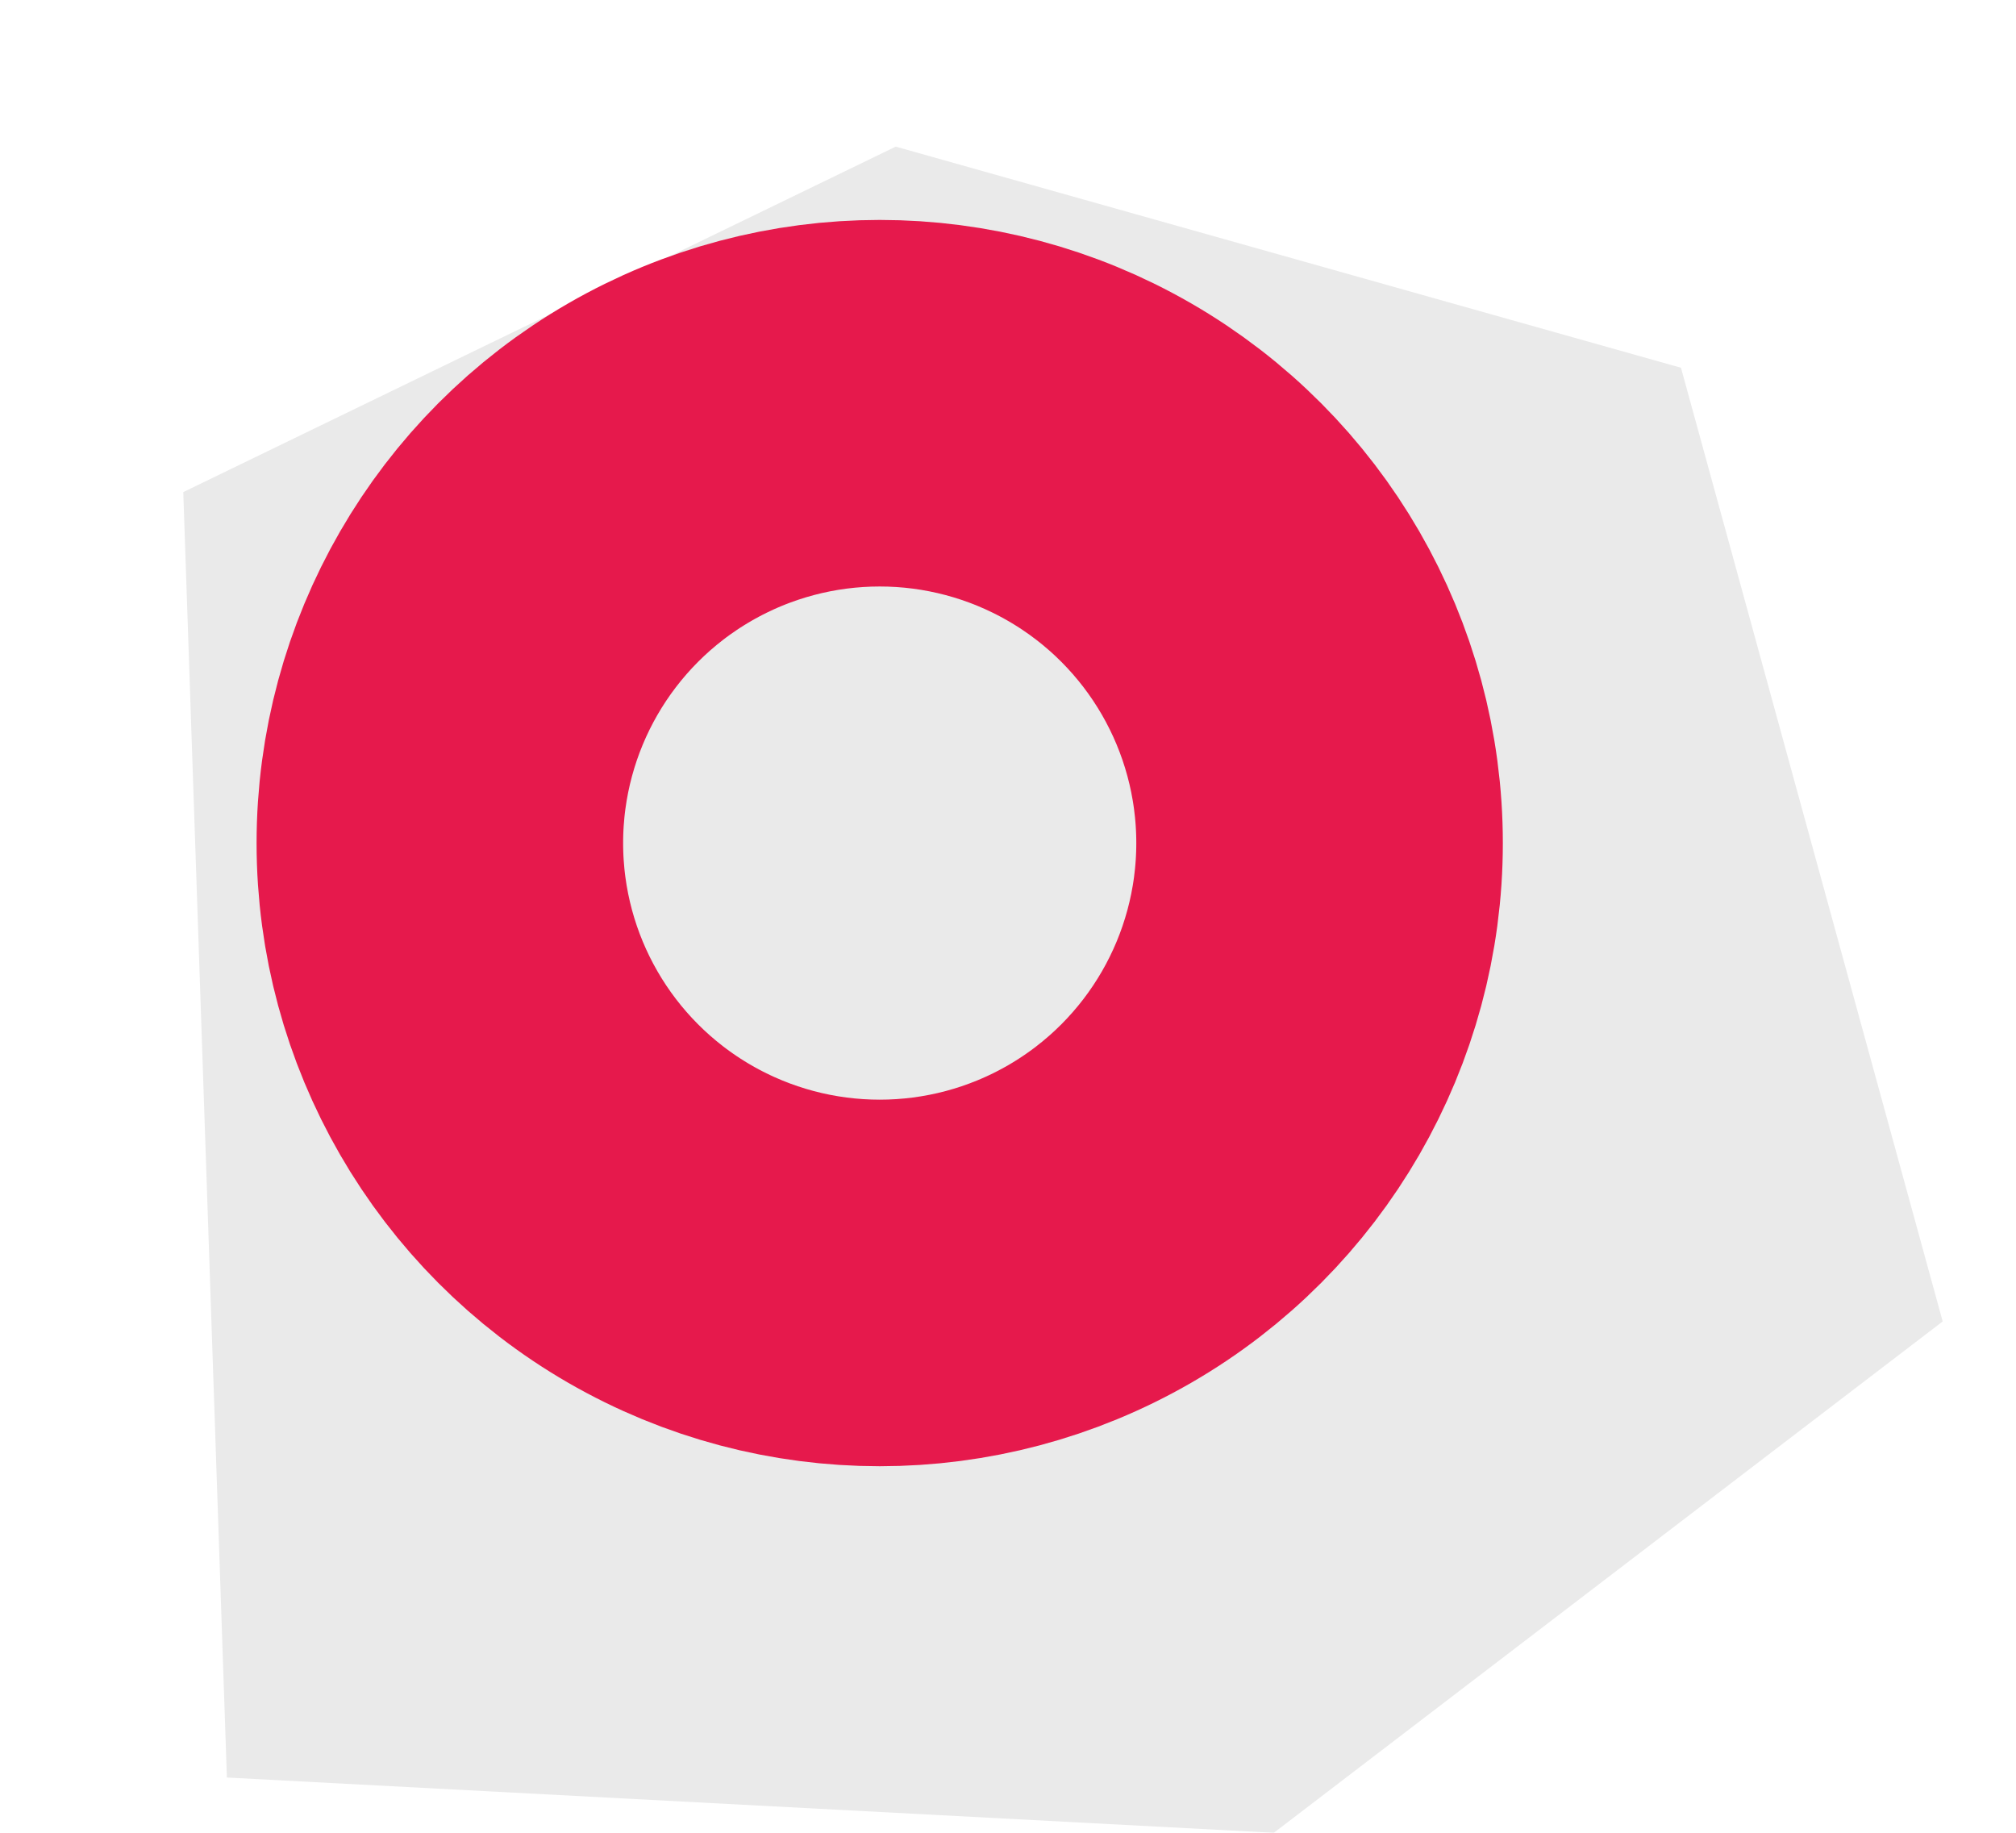 <?xml version="1.0" encoding="UTF-8"?> <svg xmlns="http://www.w3.org/2000/svg" width="22" height="20" viewBox="0 0 22 20" fill="none"> <g filter="url(#filter0_d_2941_7645)"> <path d="M8.175 0L0.4 3.77L0.876 17.797L12.301 18.4L19.6 12.82L16.744 2.413L8.175 0Z" fill="#EAEAEA"></path> </g> <circle cx="9.6" cy="9.2" r="4.8" fill="#EAEAEA" stroke="#E6194C" stroke-width="4"></circle> <defs> <filter id="filter0_d_2941_7645" x="0.4" y="0" width="20.8" height="20" filterUnits="userSpaceOnUse" color-interpolation-filters="sRGB"> <feFlood flood-opacity="0" result="BackgroundImageFix"></feFlood> <feColorMatrix in="SourceAlpha" type="matrix" values="0 0 0 0 0 0 0 0 0 0 0 0 0 0 0 0 0 0 127 0" result="hardAlpha"></feColorMatrix> <feOffset dx="1.6" dy="1.6"></feOffset> <feComposite in2="hardAlpha" operator="out"></feComposite> <feColorMatrix type="matrix" values="0 0 0 0 0 0 0 0 0 0 0 0 0 0 0 0 0 0 0.55 0"></feColorMatrix> <feBlend mode="normal" in2="BackgroundImageFix" result="effect1_dropShadow_2941_7645"></feBlend> <feBlend mode="normal" in="SourceGraphic" in2="effect1_dropShadow_2941_7645" result="shape"></feBlend> </filter> </defs> </svg> 